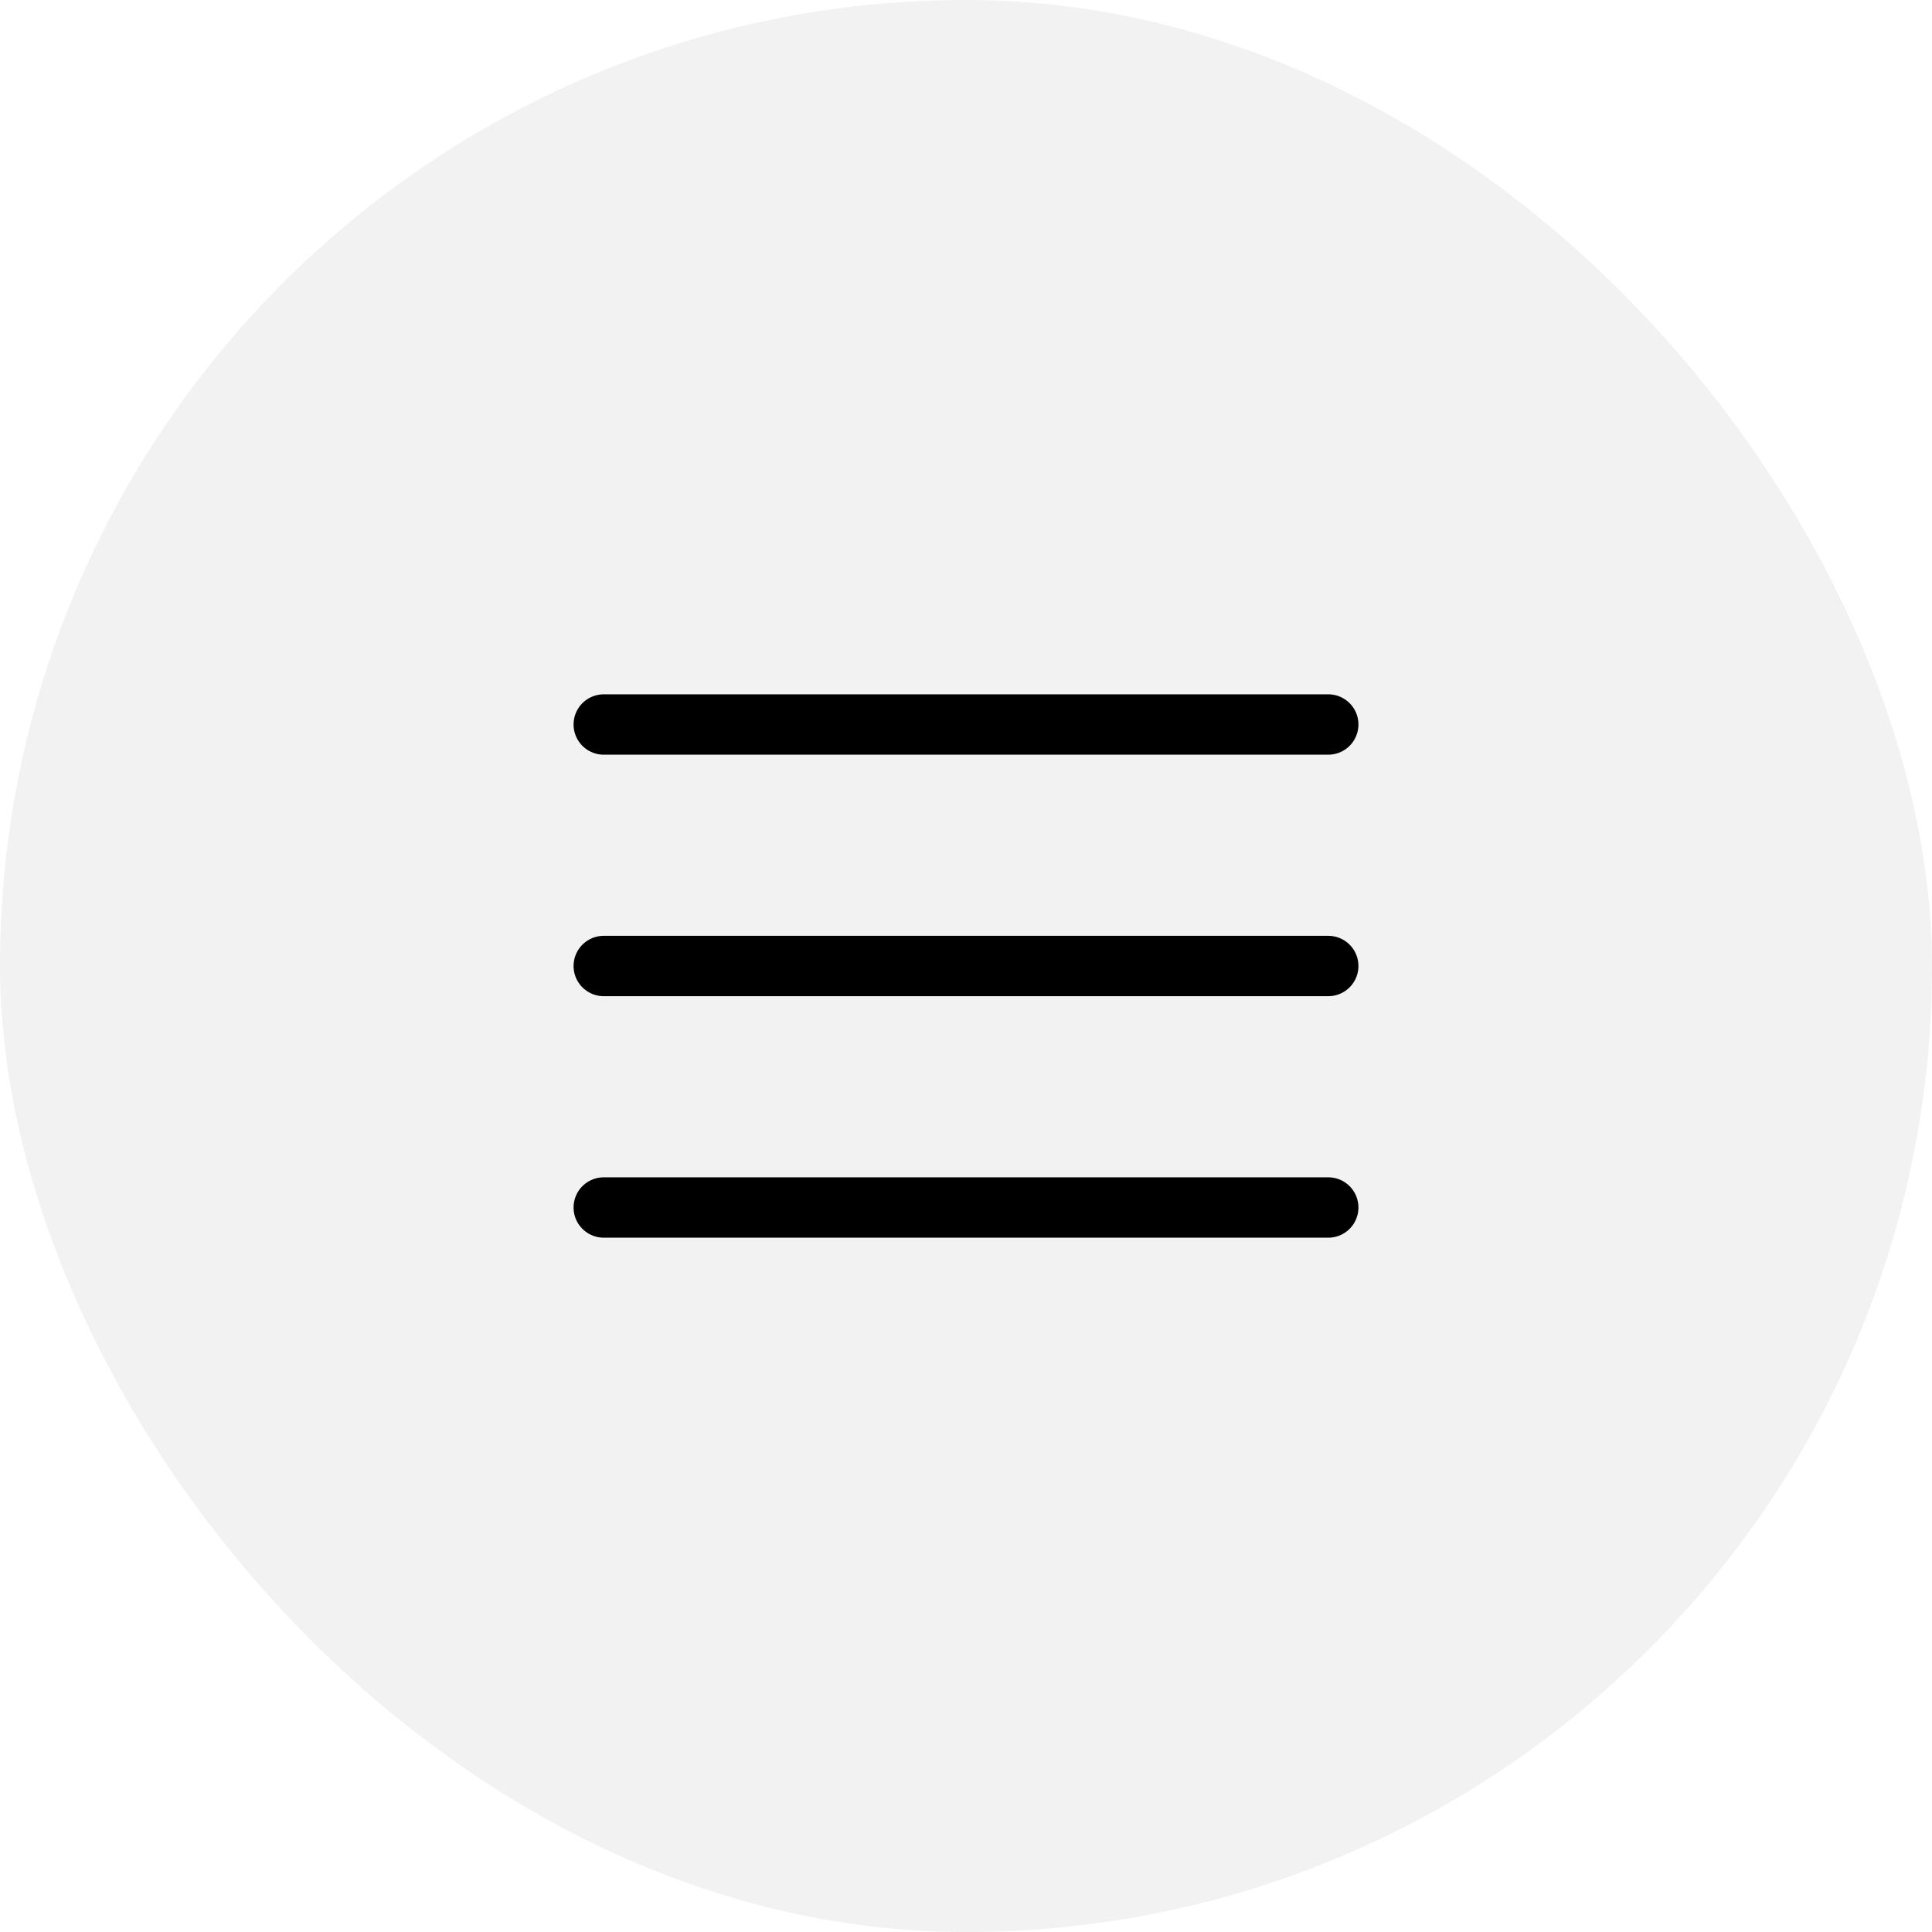 <svg width="48" height="48" viewBox="0 0 48 48" fill="none" xmlns="http://www.w3.org/2000/svg">
<g filter="url(#filter0_b_3222_7828)">
<rect width="48" height="48" rx="24" fill="#C0C0C0" fill-opacity="0.2"/>
<path d="M15 24H33" stroke="black" stroke-width="1.5" stroke-linecap="round" stroke-linejoin="round"/>
<path d="M15 18H33" stroke="black" stroke-width="1.5" stroke-linecap="round" stroke-linejoin="round"/>
<path d="M15 30H33" stroke="black" stroke-width="1.5" stroke-linecap="round" stroke-linejoin="round"/>
</g>
<defs>
<filter id="filter0_b_3222_7828" x="-40" y="-40" width="128" height="128" filterUnits="userSpaceOnUse" color-interpolation-filters="sRGB">
<feFlood flood-opacity="0" result="BackgroundImageFix"/>
<feGaussianBlur in="BackgroundImageFix" stdDeviation="20"/>
<feComposite in2="SourceAlpha" operator="in" result="effect1_backgroundBlur_3222_7828"/>
<feBlend mode="normal" in="SourceGraphic" in2="effect1_backgroundBlur_3222_7828" result="shape"/>
</filter>
</defs>
</svg>
